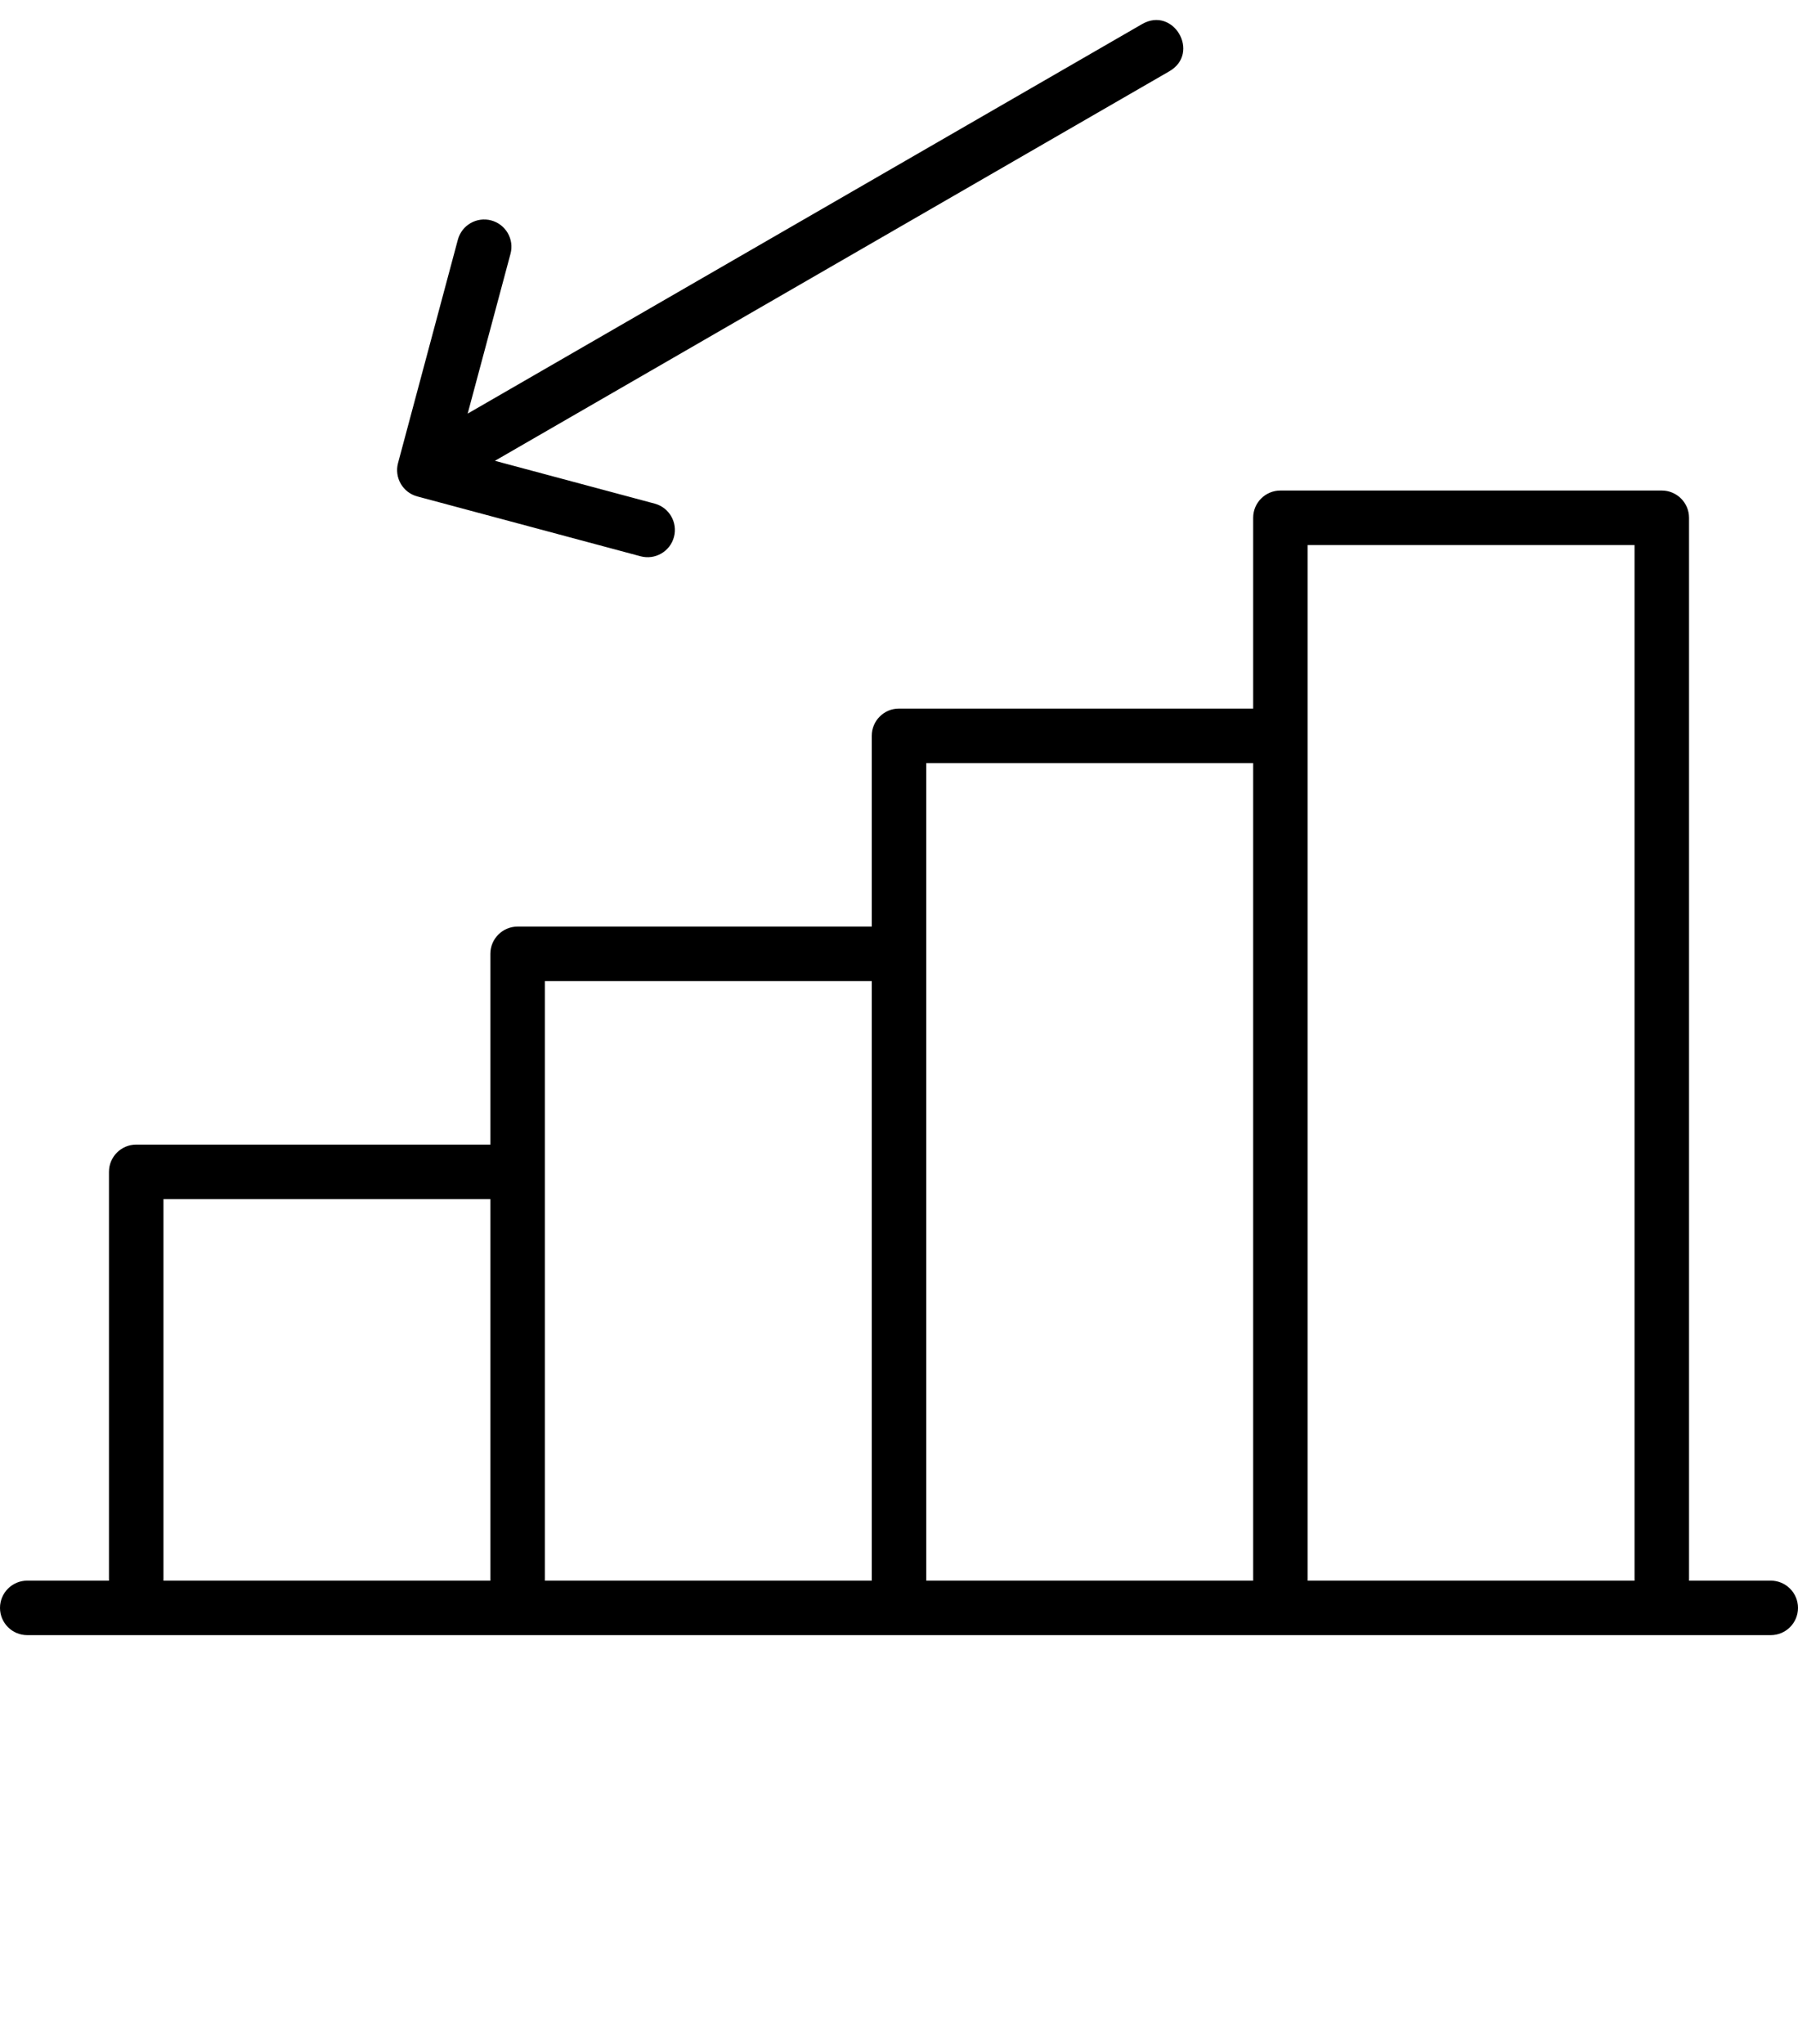 <svg xmlns="http://www.w3.org/2000/svg" viewBox="0 0 66 75" x="0px" y="0px"><path fill="#000000" fill-rule="evenodd" d="M421,237 L421,222 C421,221.448 421.448,221 422,221 L435,221 L435,214 C435,213.448 435.448,213 436,213 L449,213 L449,206 C449,205.448 449.448,205 450,205 L463,205 L463,198 C463,197.448 463.448,197 464,197 L478,197 C478.552,197 479,197.448 479,198 L479,237 L482,237 C482.552,237 483,237.448 483,238 C483,238.552 482.552,239 482,239 L418,239 C417.448,239 417,238.552 417,238 C417,237.448 417.448,237 418,237 L421,237 Z M465,199 L465,237 L477,237 L477,199 L465,199 Z M451,237 L463,237 L463,207 L451,207 L451,237 Z M437,237 L449,237 L449,215 L437,215 L437,237 Z M423,237 L435,237 L435,223 L423,223 L423,237 Z M435.167,195.909 L435.167,195.909 L441.032,197.48 C441.565,197.623 441.882,198.172 441.739,198.705 C441.596,199.238 441.047,199.555 440.514,199.412 L432.318,197.216 C431.784,197.073 431.468,196.525 431.611,195.991 L433.807,187.795 C433.95,187.262 434.498,186.945 435.032,187.088 C435.565,187.231 435.882,187.779 435.739,188.313 L434.167,194.177 L458.923,179.884 C460.078,179.217 461.078,180.949 459.923,181.616 L435.167,195.909 Z" transform="translate(-417 -179)"/></svg>